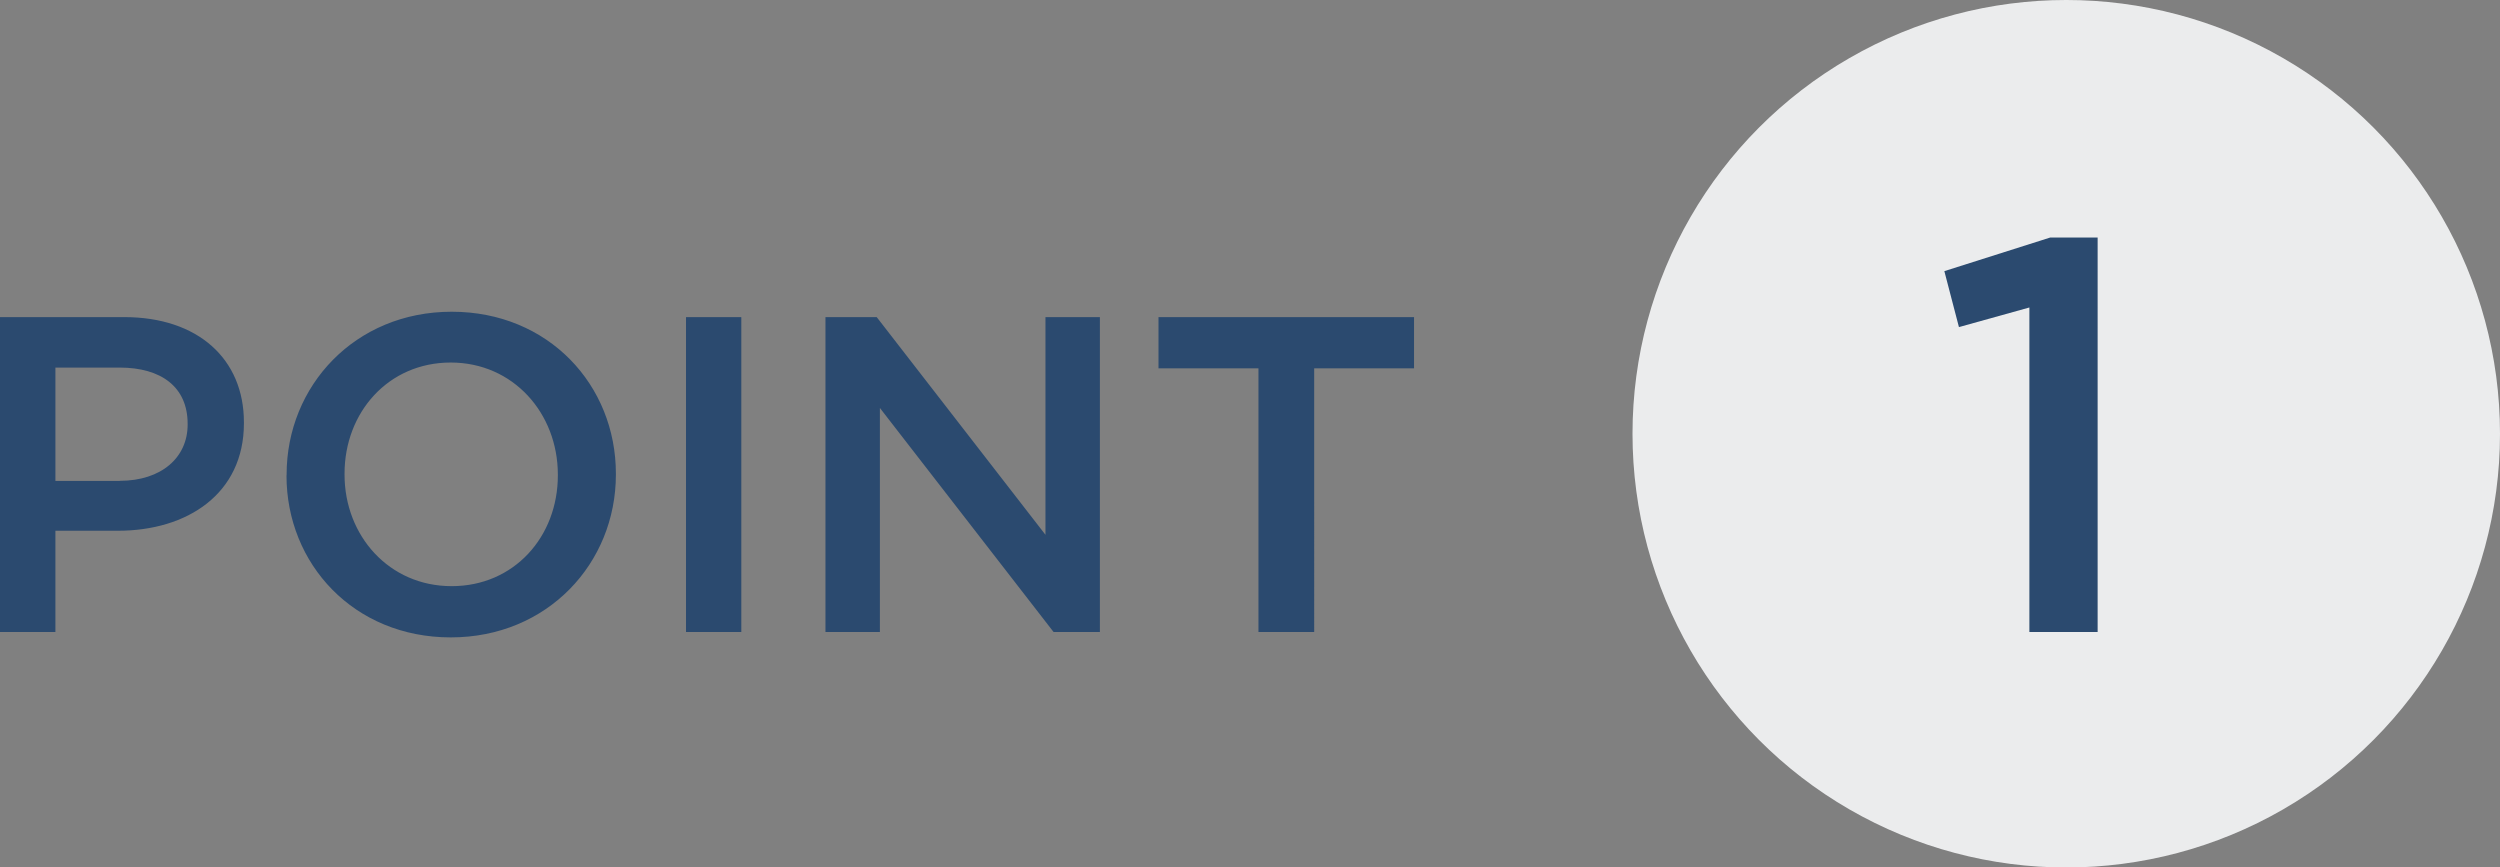 <svg xmlns="http://www.w3.org/2000/svg" id="_レイヤー_1" viewBox="0 0 227.84 79.06"><rect x="0" y="0" width="227.84" height="79.06" fill="#808080" stroke="none"/><defs><style>.cls-1{fill:#2b4a6f}</style></defs><path d="M0 28.9h11.32c6.72 0 10.91 3.81 10.91 9.59v.08c0 6.44-5.17 9.8-11.48 9.8h-5.7v9.23H0V28.9Zm10.91 14.92c3.81 0 6.19-2.13 6.19-5.12v-.08c0-3.36-2.42-5.12-6.19-5.12H5.05v10.33h5.86ZM26.12 43.33v-.08c0-8.08 6.23-14.84 15.05-14.84s14.96 6.68 14.96 14.76v.08c0 8.08-6.23 14.84-15.05 14.84s-14.97-6.68-14.97-14.76Zm24.72 0v-.08c0-5.58-4.06-10.21-9.76-10.21s-9.68 4.55-9.68 10.13v.08c0 5.58 4.06 10.17 9.76 10.17s9.68-4.51 9.68-10.09ZM62.52 28.9h5.04v28.7h-5.04V28.9ZM75.23 28.9h4.67l15.38 19.84V28.9h4.96v28.7h-4.22L80.19 37.18V57.6h-4.96V28.9ZM114.68 33.57h-9.1V28.9h23.29v4.67h-9.1V57.6h-5.08V33.57Z" class="cls-1"/><circle cx="188.31" cy="39.53" r="39.53" style="fill:#ebeced"/><path d="m184.96 28.02-6.43 1.79-1.33-5.1 9.64-3.06h4.33V57.6h-6.22V28.02Z" class="cls-1"/></svg>